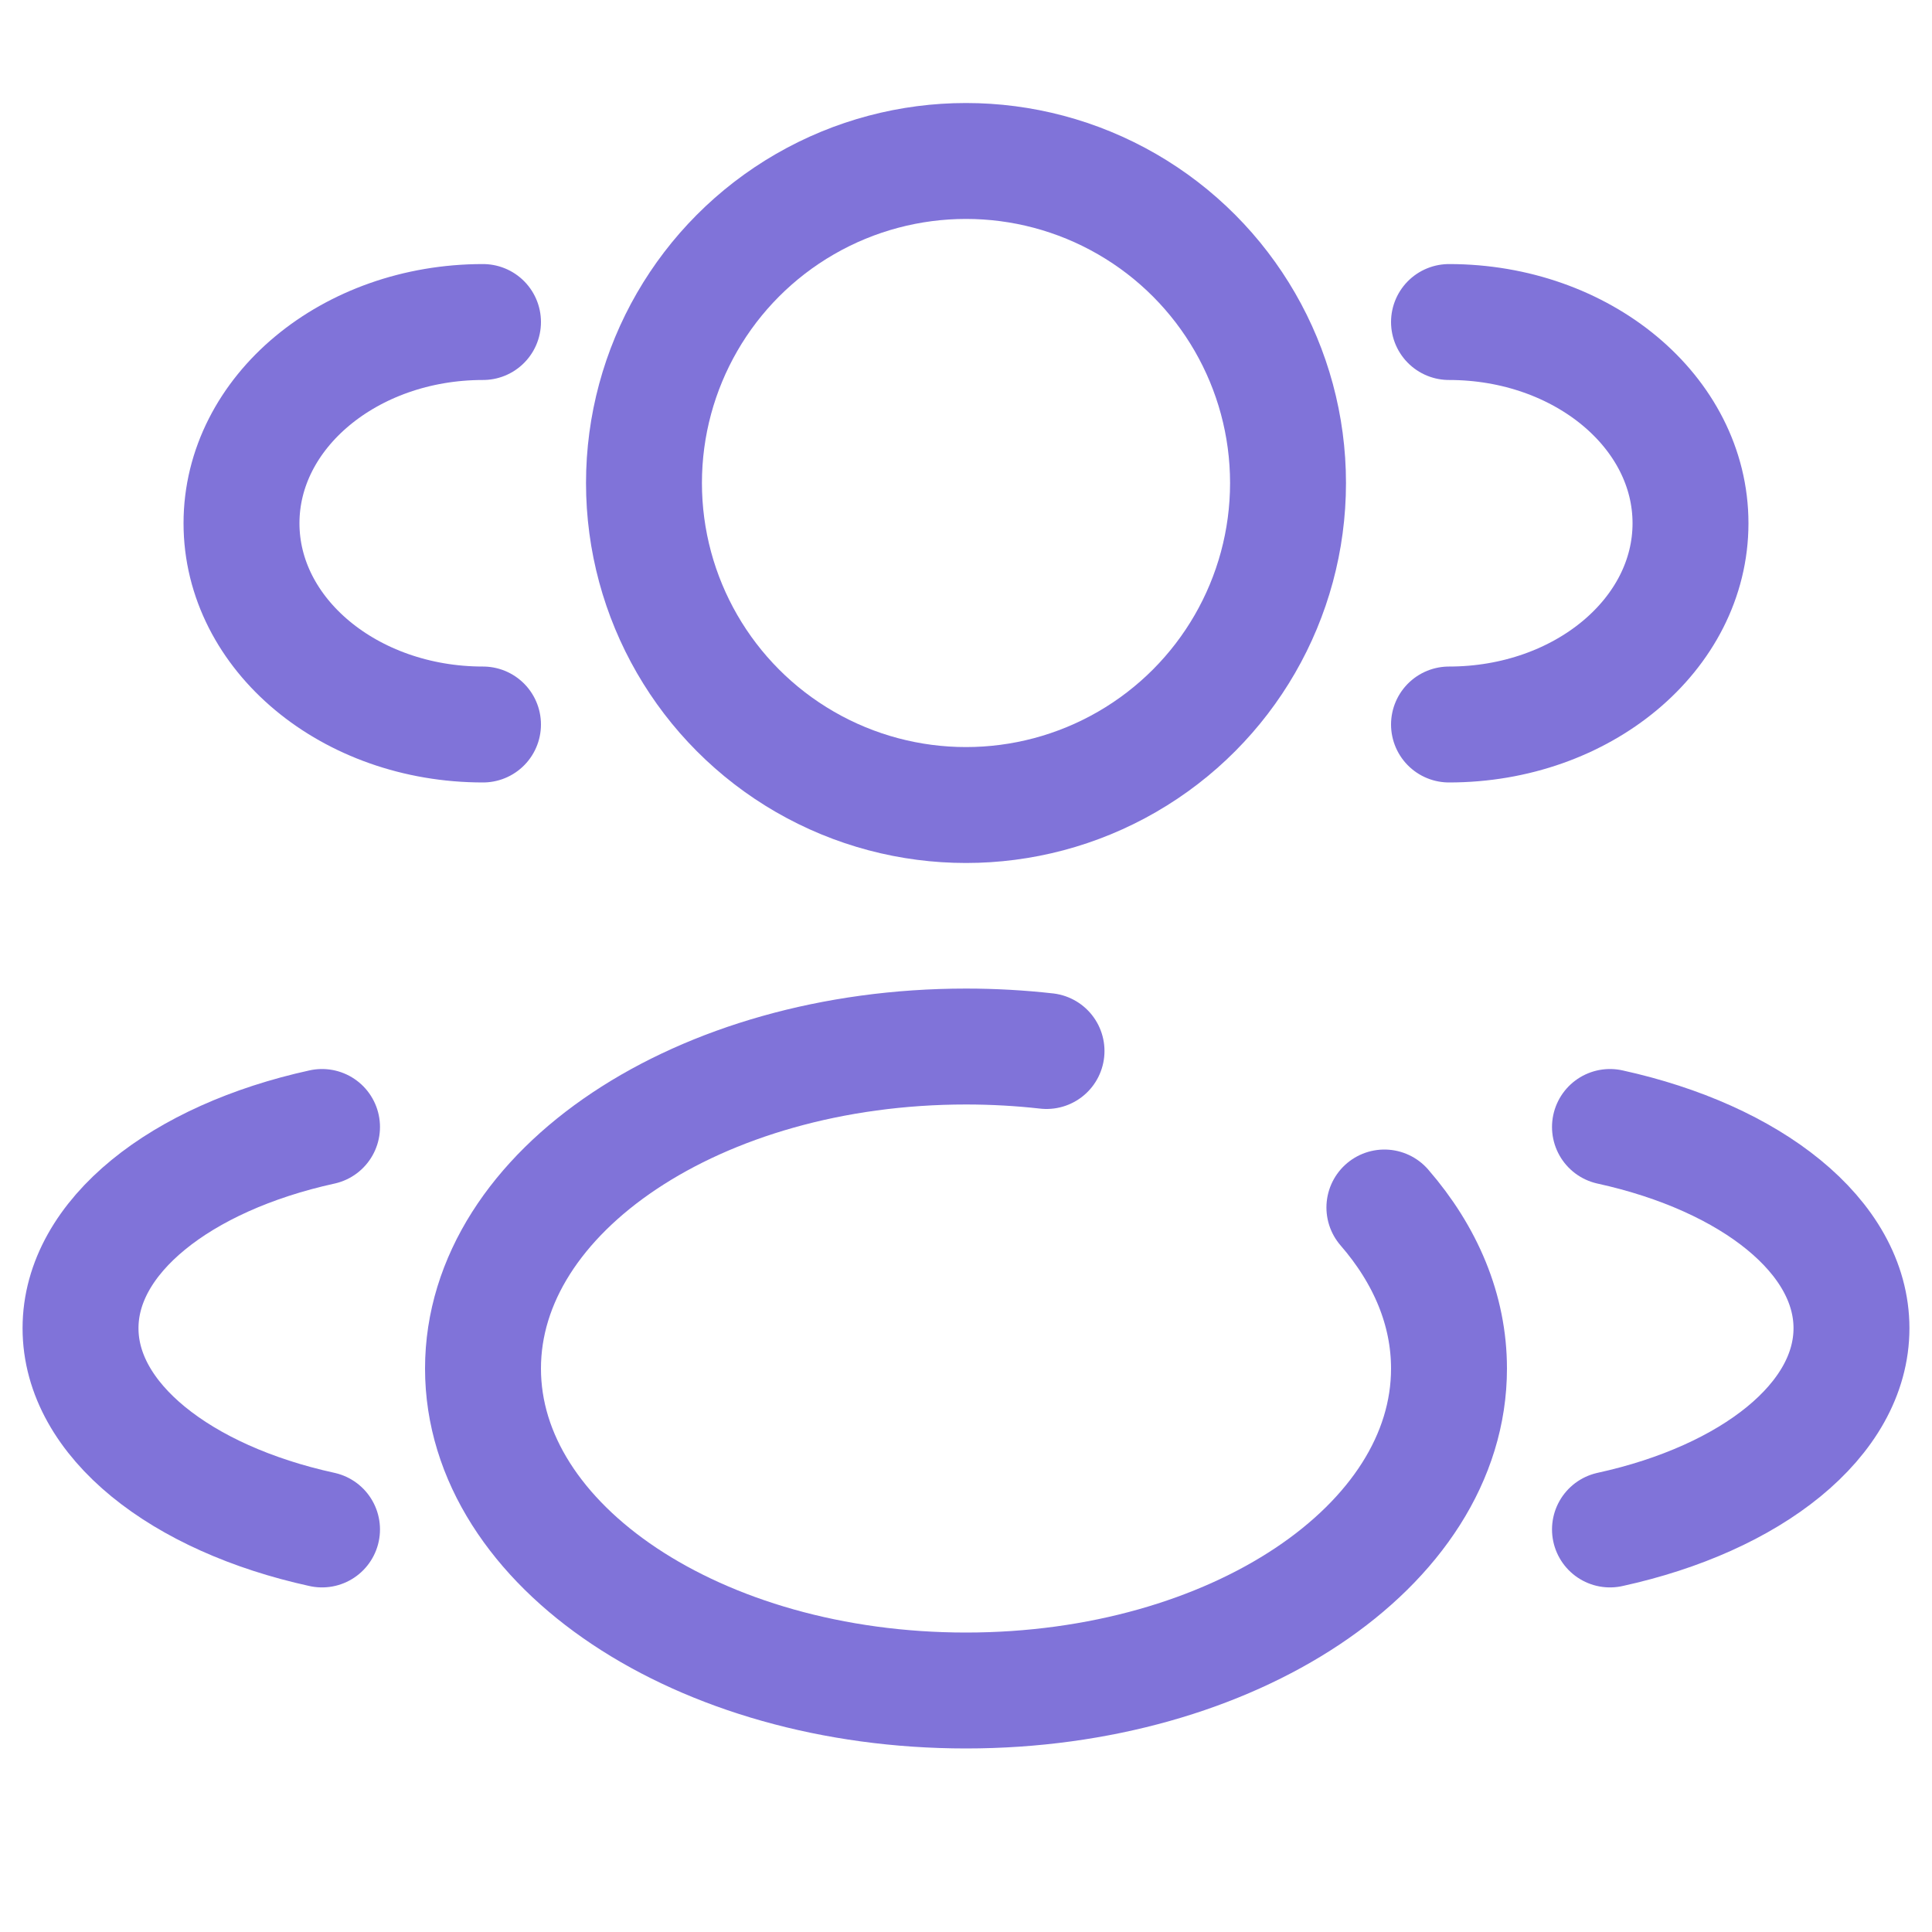 <?xml version="1.0" encoding="UTF-8"?> <svg xmlns="http://www.w3.org/2000/svg" width="25" height="25" viewBox="0 0 25 25" fill="none"> <ellipse cx="12.5" cy="6.25" rx="4.167" ry="4.167" stroke="#8073D9" stroke-width="1.5"></ellipse> <path d="M18.75 9.375C20.476 9.375 21.875 8.209 21.875 6.771C21.875 5.333 20.476 4.167 18.75 4.167" stroke="#8073D9" stroke-width="1.5" stroke-linecap="round"></path> <path d="M6.25 9.375C4.524 9.375 3.125 8.209 3.125 6.771C3.125 5.333 4.524 4.167 6.25 4.167" stroke="#8073D9" stroke-width="1.5" stroke-linecap="round"></path> <path d="M17.914 15.625C18.446 16.238 18.75 16.95 18.75 17.709C18.75 20.01 15.952 21.875 12.5 21.875C9.048 21.875 6.25 20.01 6.25 17.709C6.25 15.408 9.048 13.542 12.5 13.542C12.855 13.542 13.203 13.562 13.542 13.6" stroke="#8073D9" stroke-width="1.5" stroke-linecap="round"></path> <path d="M20.833 19.791C22.661 19.391 23.958 18.376 23.958 17.187C23.958 15.999 22.661 14.984 20.833 14.583" stroke="#8073D9" stroke-width="1.5" stroke-linecap="round"></path> <path d="M4.167 19.791C2.339 19.391 1.042 18.376 1.042 17.187C1.042 15.999 2.339 14.984 4.167 14.583" stroke="#8073D9" stroke-width="1.5" stroke-linecap="round"></path> </svg> 